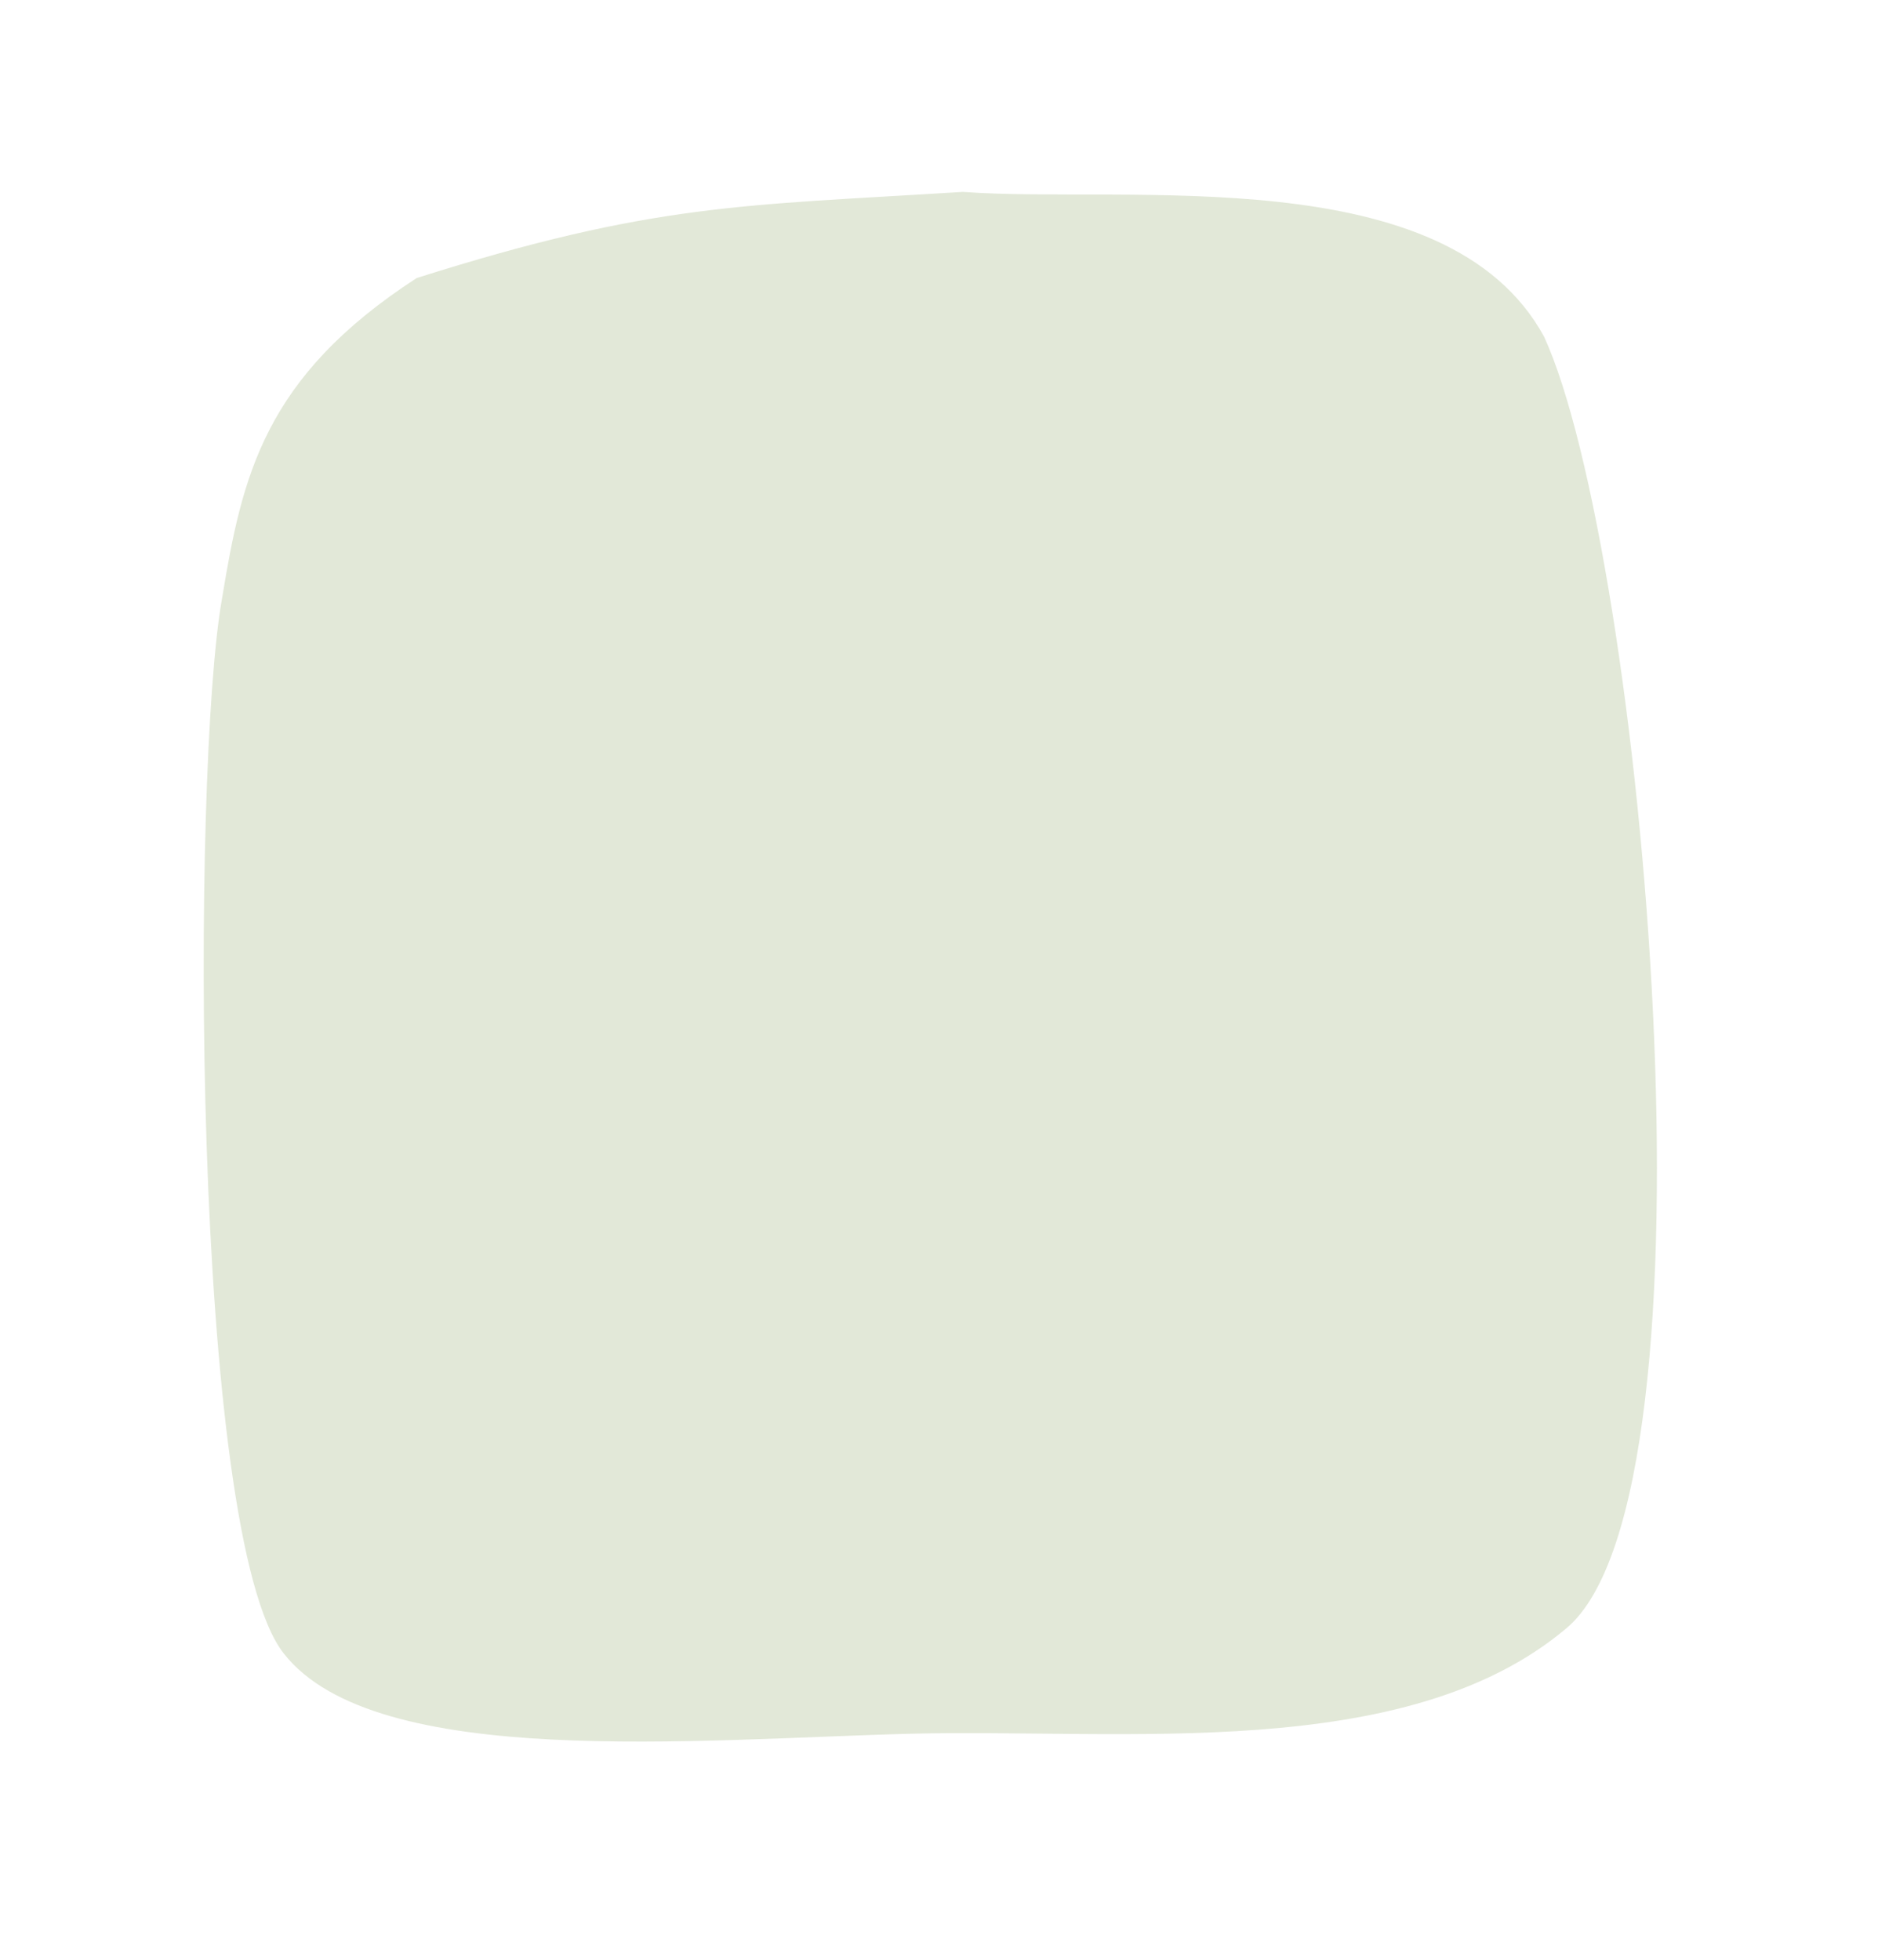 <svg xmlns="http://www.w3.org/2000/svg" width="228.495" height="238.442"><path d="M187.869 40.963c12.054 26.31 22.39 140.76 2.69 157.156-19.526 16.432-53.855 12.16-79.73 12.81s-65.093 4.49-76.278-9.73C23.192 186.943 23.332 93.355 27.006 72.873 29.46 57.91 32.1 45.9 50.697 33.826c28.92-9.153 39.61-8.796 66.459-10.48 19.902 1.495 58.871-4.11 70.713 17.617z" fill="#e2e8d8"/></svg>